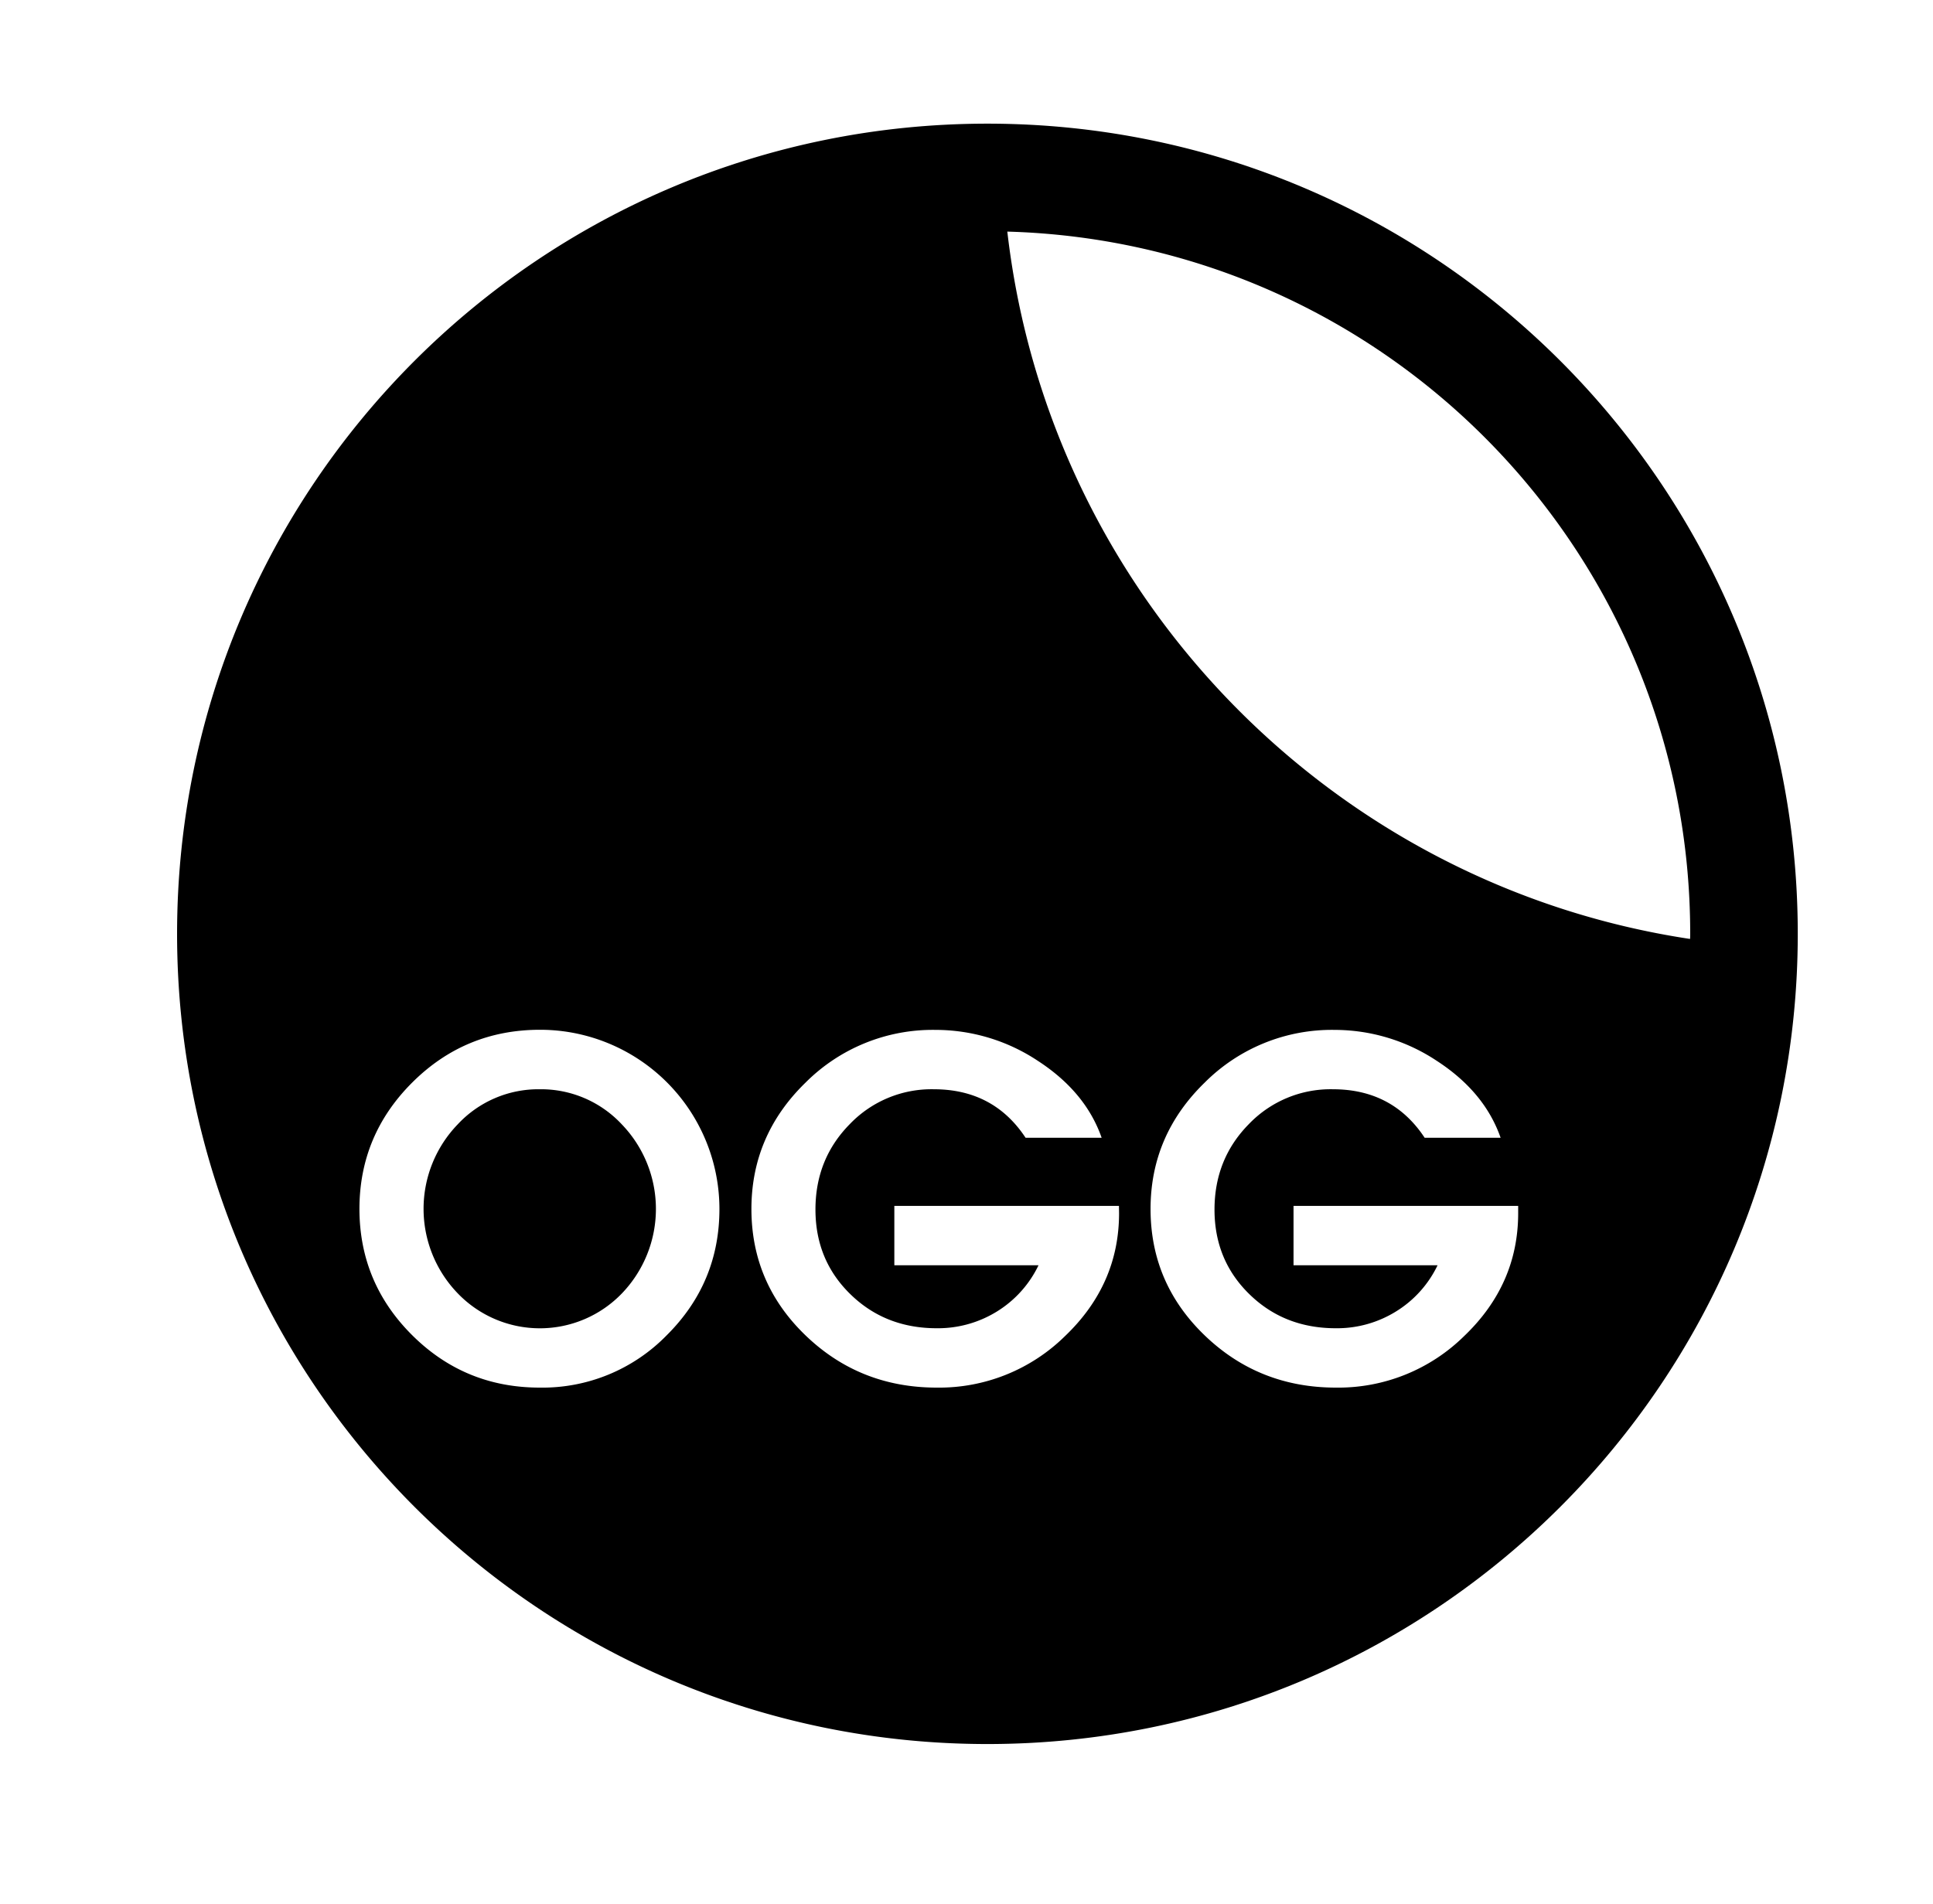 <svg xmlns="http://www.w3.org/2000/svg" viewBox="0 0 659.22 649.53">
    <title>ext</title>
    <path fill="currentColor"
          d="M336.74,42.18c-152.63,0-276.35,123.73-276.35,276.36S184.11,594.9,336.74,594.9,613.1,471.16,613.1,318.54,489.37,42.18,336.74,42.18ZM227.39,455.45a59.18,59.18,0,0,1-43.32,17.87q-25.53,0-43.49-17.87t-18-43.05q0-25.18,18-43.14t43.49-18a61.17,61.17,0,0,1,61.28,61.1Q245.35,437.59,227.39,455.45ZM381.64,413.8q0,24.32-18.4,41.92a61.18,61.18,0,0,1-43.77,17.6q-26.24,0-44.72-17.78t-18.49-43.15q0-25.17,18.49-43.14A61.25,61.25,0,0,1,319,351.3a63.09,63.09,0,0,1,34.95,10.56q16.28,10.58,21.75,26.24H349.76q-10.92-16.56-31.34-16.55a38.59,38.59,0,0,0-28.61,11.89q-11.71,11.88-11.71,29.14T290,441.45q11.89,11.63,29.49,11.62A38.21,38.21,0,0,0,340,447.35a37.64,37.64,0,0,0,14.17-15.76H305V411.34h76.6Zm136.11,0q0,24.32-18.4,41.92a61.15,61.15,0,0,1-43.76,17.6q-26.23,0-44.72-17.78t-18.49-43.15q0-25.17,18.49-43.14a61.23,61.23,0,0,1,44.19-17.95A63.09,63.09,0,0,1,490,361.86q16.29,10.58,21.76,26.24h-25.9q-10.92-16.56-31.34-16.55a38.63,38.63,0,0,0-28.62,11.89q-11.7,11.88-11.71,29.14t11.89,28.87q11.88,11.63,29.5,11.62a38.11,38.11,0,0,0,20.5-5.72,37.53,37.53,0,0,0,14.18-15.76H441.14V411.34h76.61v2.46ZM343.53,79c129.23,3.61,232.89,109.42,232.89,239.51,0,.59,0,1.17-.06,1.77C453.87,301.79,357.81,202.88,343.53,79Z"/>
    <path fill="currentColor"
          d="M184.07,371.55a37.58,37.58,0,0,0-28,12,41.48,41.48,0,0,0,0,57.58,38.85,38.85,0,0,0,56,.08,41.59,41.59,0,0,0,0-57.67A37.65,37.65,0,0,0,184.07,371.55Z"/>
</svg>